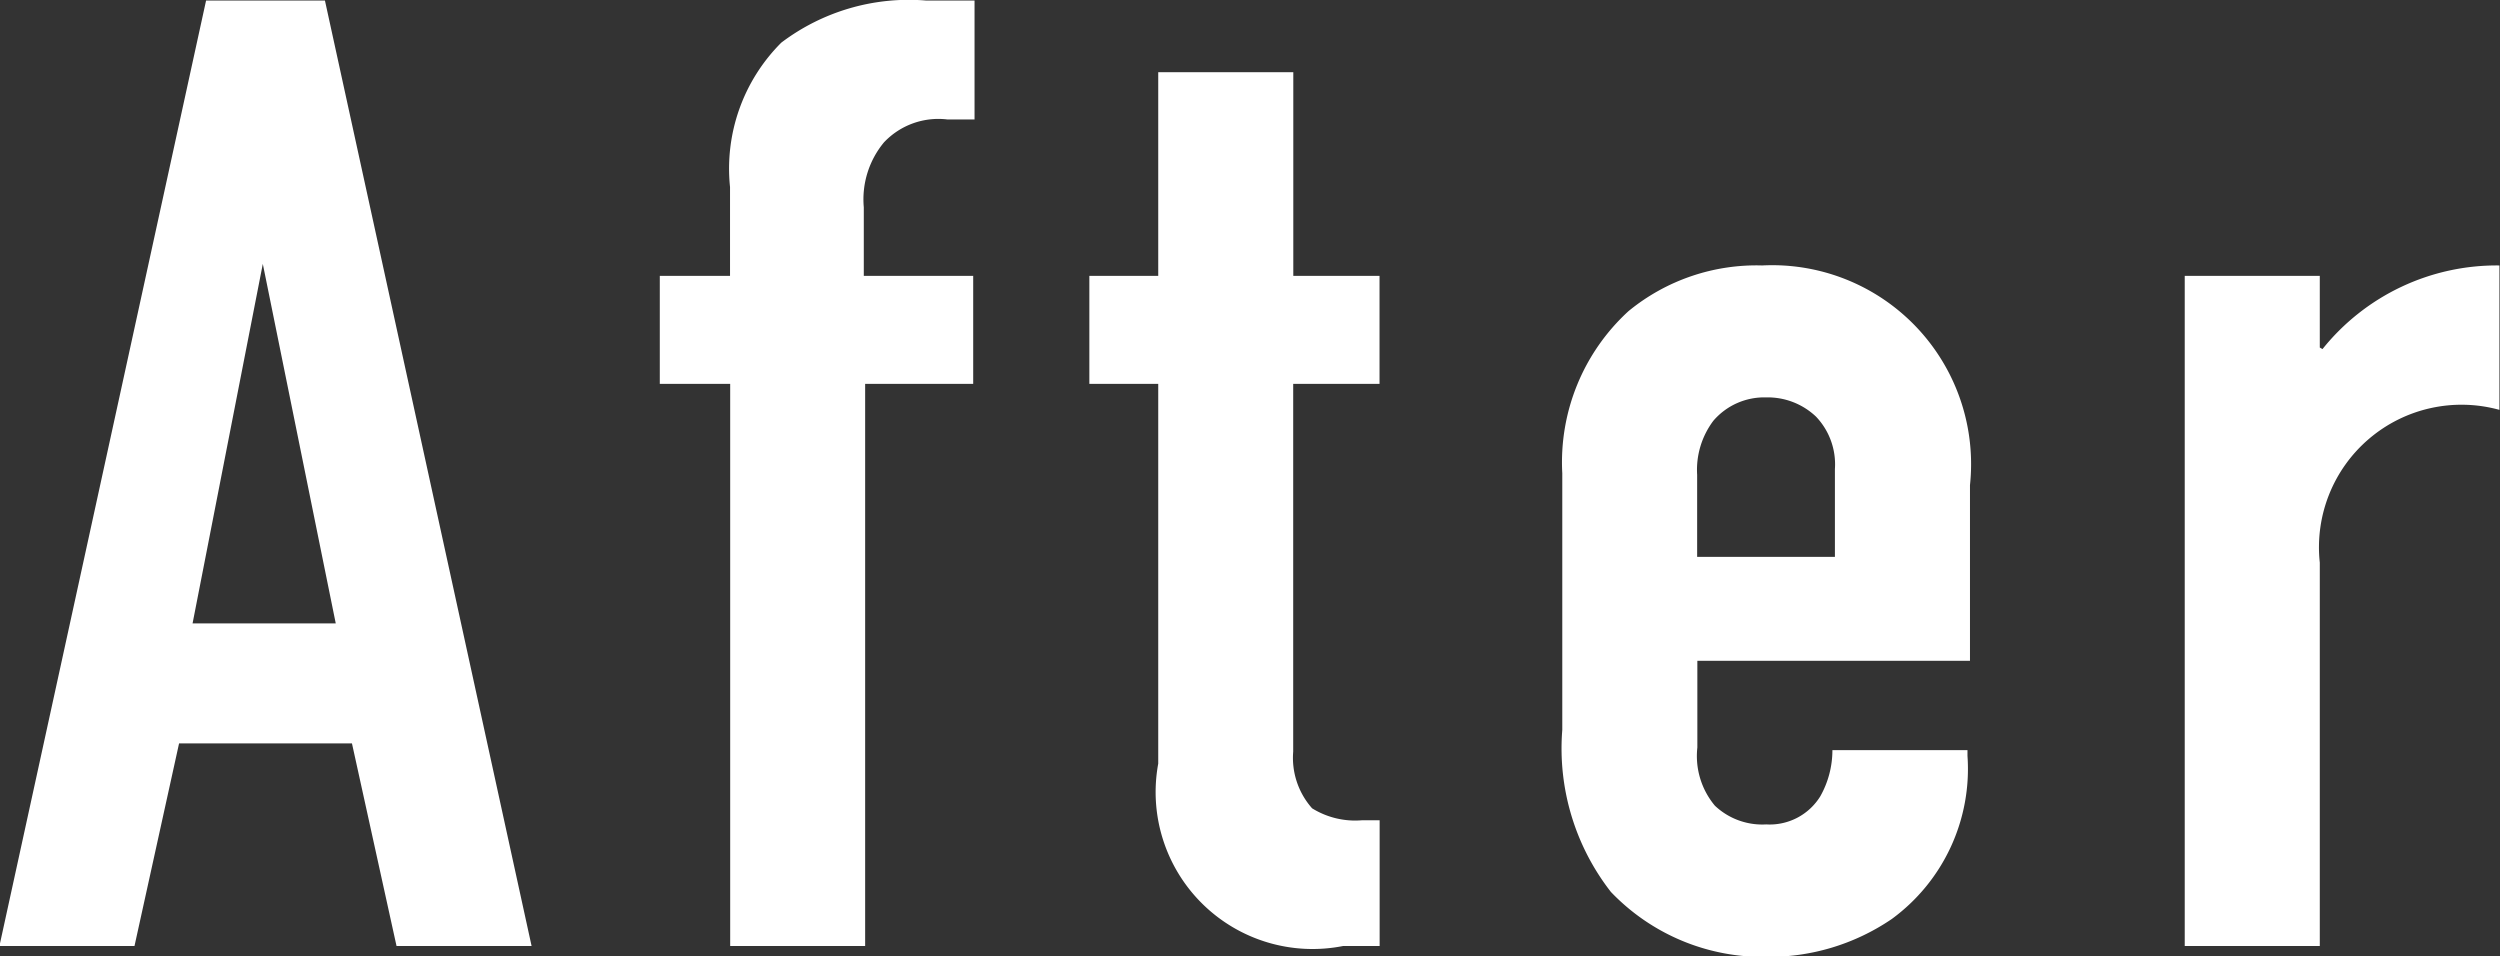<svg xmlns="http://www.w3.org/2000/svg" width="48.125" height="18.41" viewBox="0 0 48.125 18.41">
  <rect x="0" y="0" width="48.125" height="18.41" fill="#333333" stroke="none"/>
  <defs>
    <style>
      .cls-1 {
        fill: #fff;
        fill-rule: evenodd;
      }
    </style>
  </defs>
  <path id="After" class="cls-1" d="M846.077,5456.99l-3.978-18.2h-2.288l-3.978,18.2h2.6l0.858-3.9h3.328l0.858,3.9h2.6Zm-3.77-6.21h-2.756l1.352-6.92Zm7.591,6.21h2.6v-10.82h2.08v-2.08h-2.106v-1.32a1.718,1.718,0,0,1,.389-1.25,1.439,1.439,0,0,1,1.223-.44h0.52v-2.29h-0.936a4.071,4.071,0,0,0-2.783.81,3.426,3.426,0,0,0-.988,2.78v1.71h-1.352v2.08H849.9v10.82Zm8.242-16.82v3.92h-1.326v2.08h1.326v7.31a3.021,3.021,0,0,0,3.562,3.51h0.7v-2.42h-0.338a1.572,1.572,0,0,1-.962-0.23,1.463,1.463,0,0,1-.364-1.09v-7.08H862.4v-2.08H860.74v-3.92h-2.6Zm10.374,11.33h5.252v-3.38a3.829,3.829,0,0,0-4-4.23,3.882,3.882,0,0,0-2.574.88,3.942,3.942,0,0,0-1.274,3.12v4.94a4.491,4.491,0,0,0,.936,3.12,4.045,4.045,0,0,0,2.99,1.25,4.2,4.2,0,0,0,2.418-.73,3.58,3.58,0,0,0,1.456-3.14v-0.11h-2.6a1.811,1.811,0,0,1-.234.89,1.145,1.145,0,0,1-1.04.54,1.329,1.329,0,0,1-.988-0.36,1.49,1.49,0,0,1-.338-1.12v-1.67Zm0-2v-1.58a1.572,1.572,0,0,1,.312-1.04,1.29,1.29,0,0,1,1.014-.45,1.35,1.35,0,0,1,.962.37,1.331,1.331,0,0,1,.364,1.01v1.69h-2.652Zm9.386-5.41v12.9h2.6v-7.38a2.744,2.744,0,0,1,3.458-2.94v-2.78a4.3,4.3,0,0,0-3.406,1.61l-0.052-.03v-1.38h-2.6Z" transform="translate(-835.844 -5438.78)"/>
</svg>
